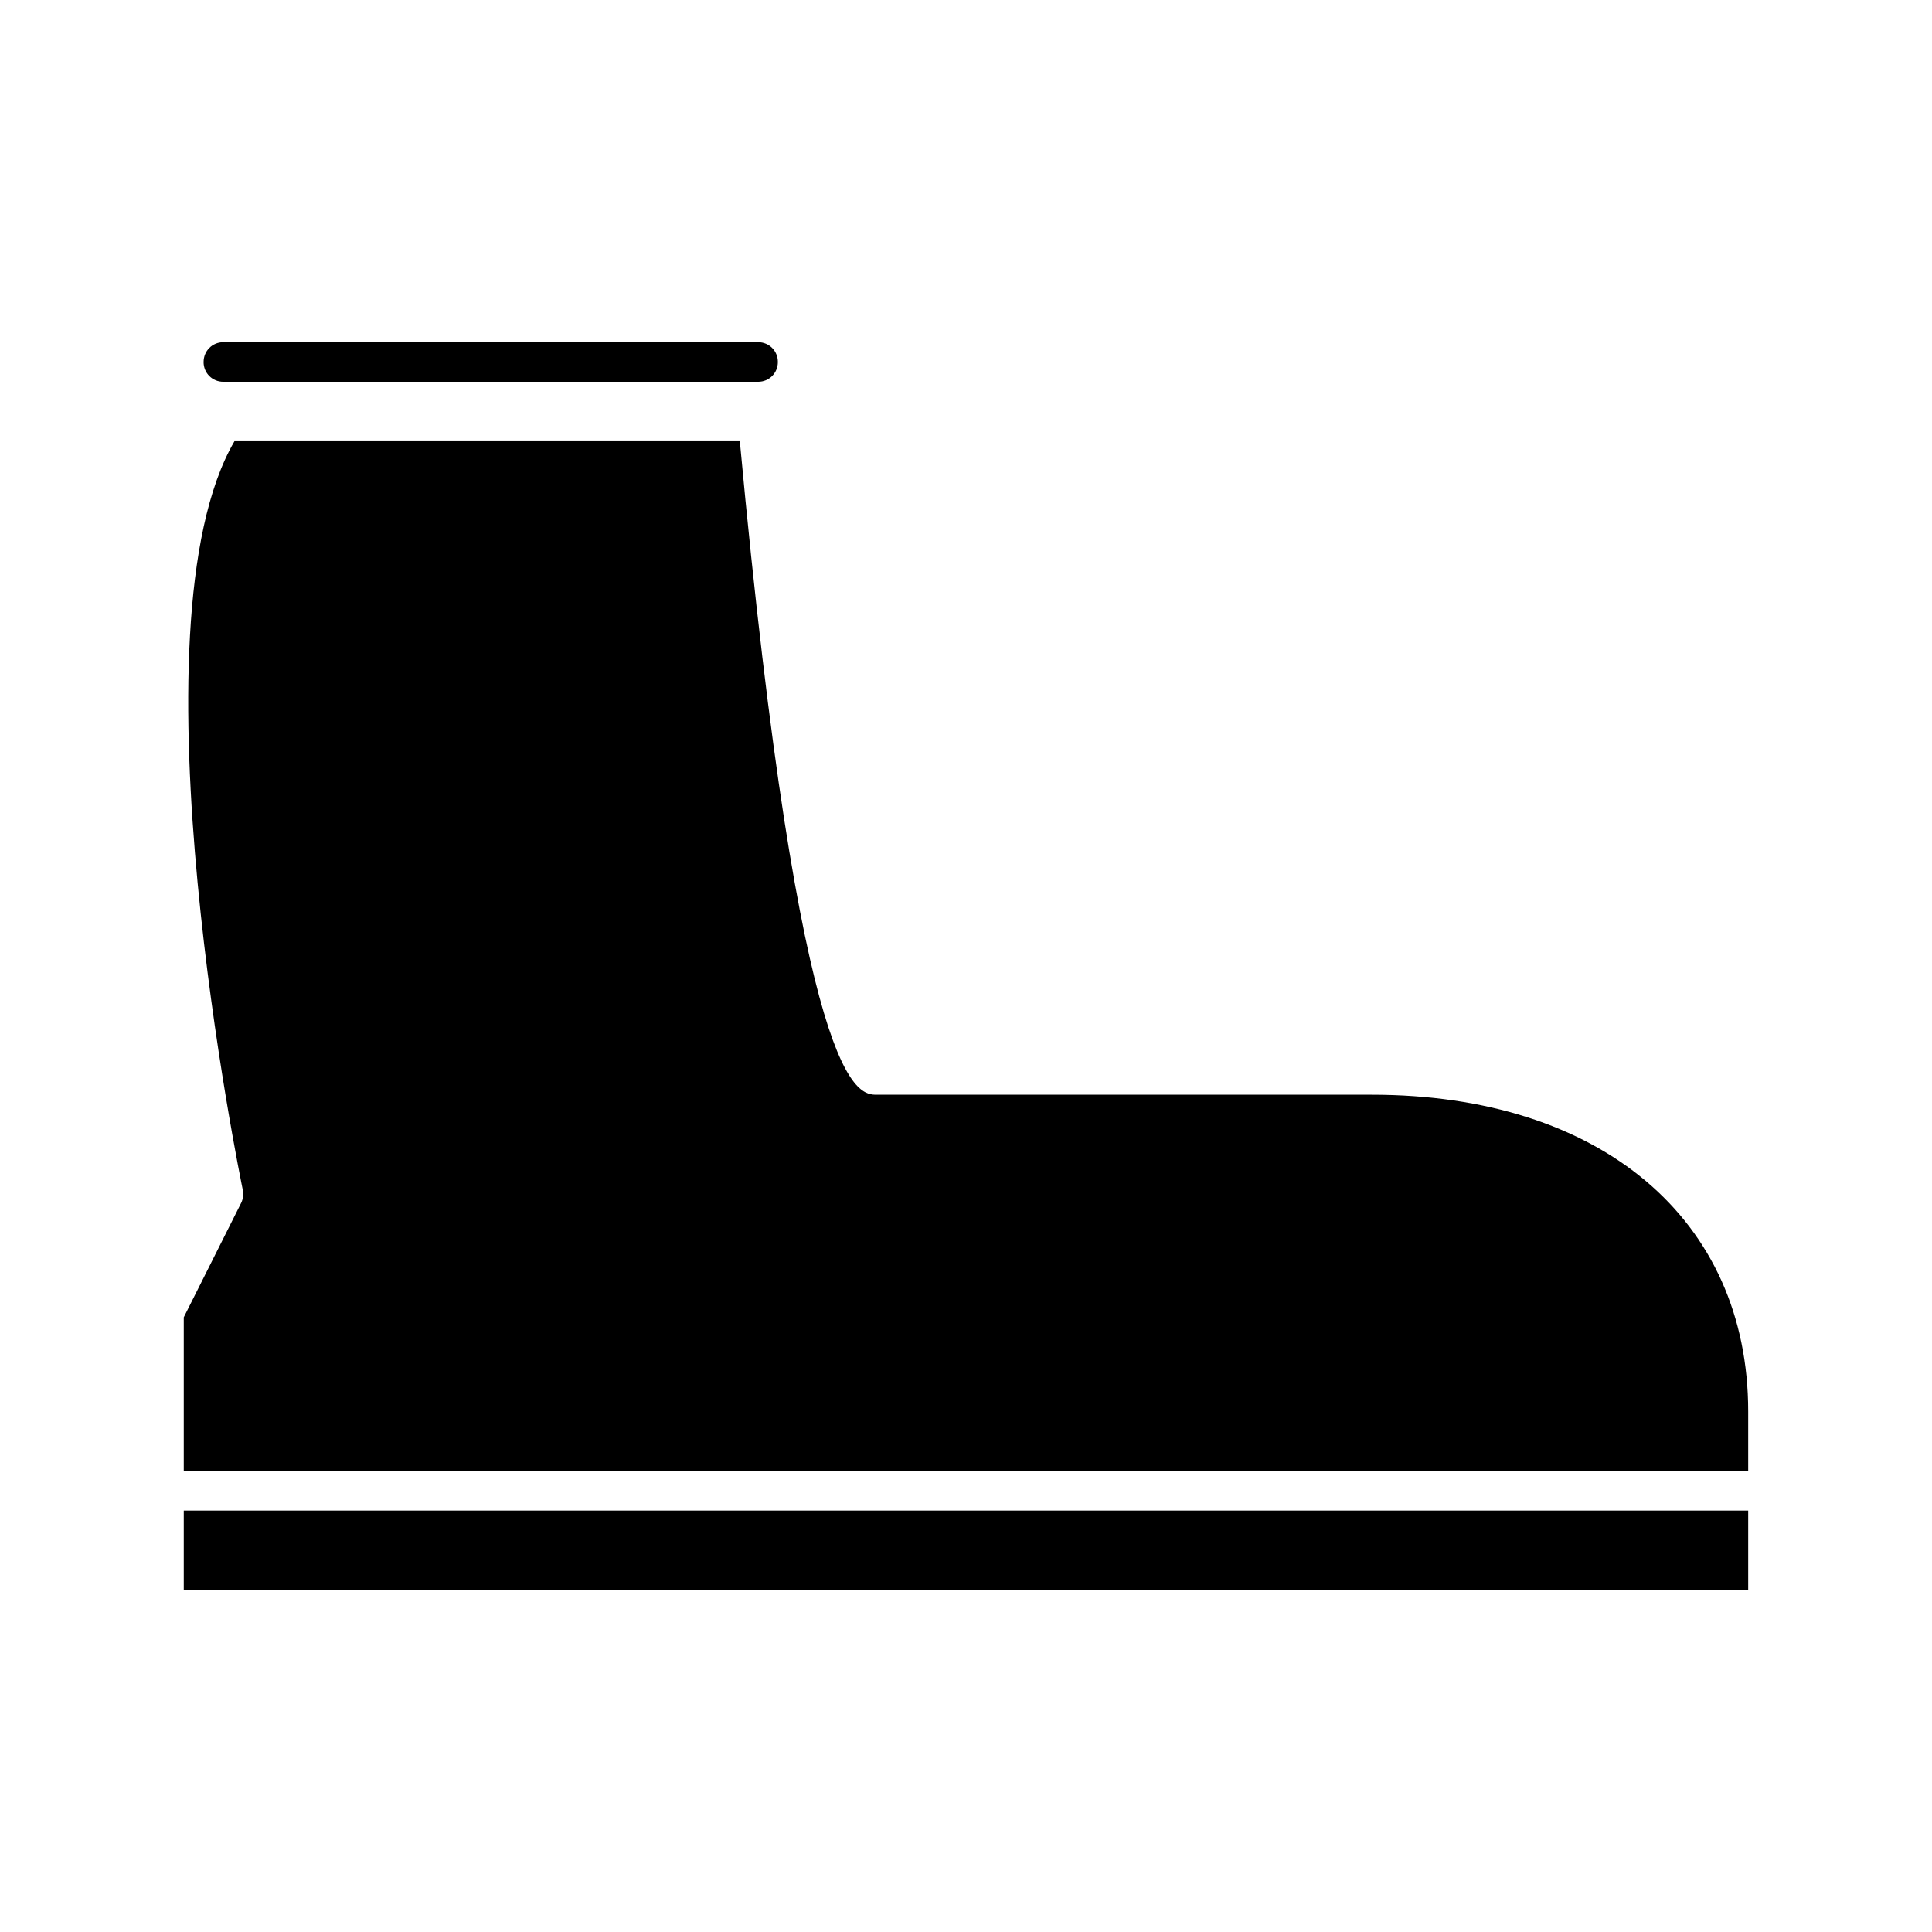 <?xml version="1.0" encoding="UTF-8"?>
<!-- Uploaded to: SVG Repo, www.svgrepo.com, Generator: SVG Repo Mixer Tools -->
<svg fill="#000000" width="800px" height="800px" version="1.1" viewBox="144 144 512 512" xmlns="http://www.w3.org/2000/svg">
 <g>
  <path d="m192.7 493.1v40.723h414.59v-15.742c0-51.012-39.148-83.969-99.711-83.969h-131.2c-5.039 0-20.258 0-36.316-173.18h-133.93c-28.652 49.227 1.891 196.8 2.203 198.38 0.211 1.156 0.105 2.414-0.418 3.465z"/>
  <path d="m192.7 544.32h414.59v20.992h-414.59z"/>
  <path d="m197.95 239.93c0 2.938 2.309 5.246 5.246 5.246h141.7c2.938 0 5.246-2.309 5.246-5.246s-2.309-5.246-5.246-5.246h-141.69c-2.941 0-5.25 2.309-5.25 5.246z"/>
 </g>
</svg>